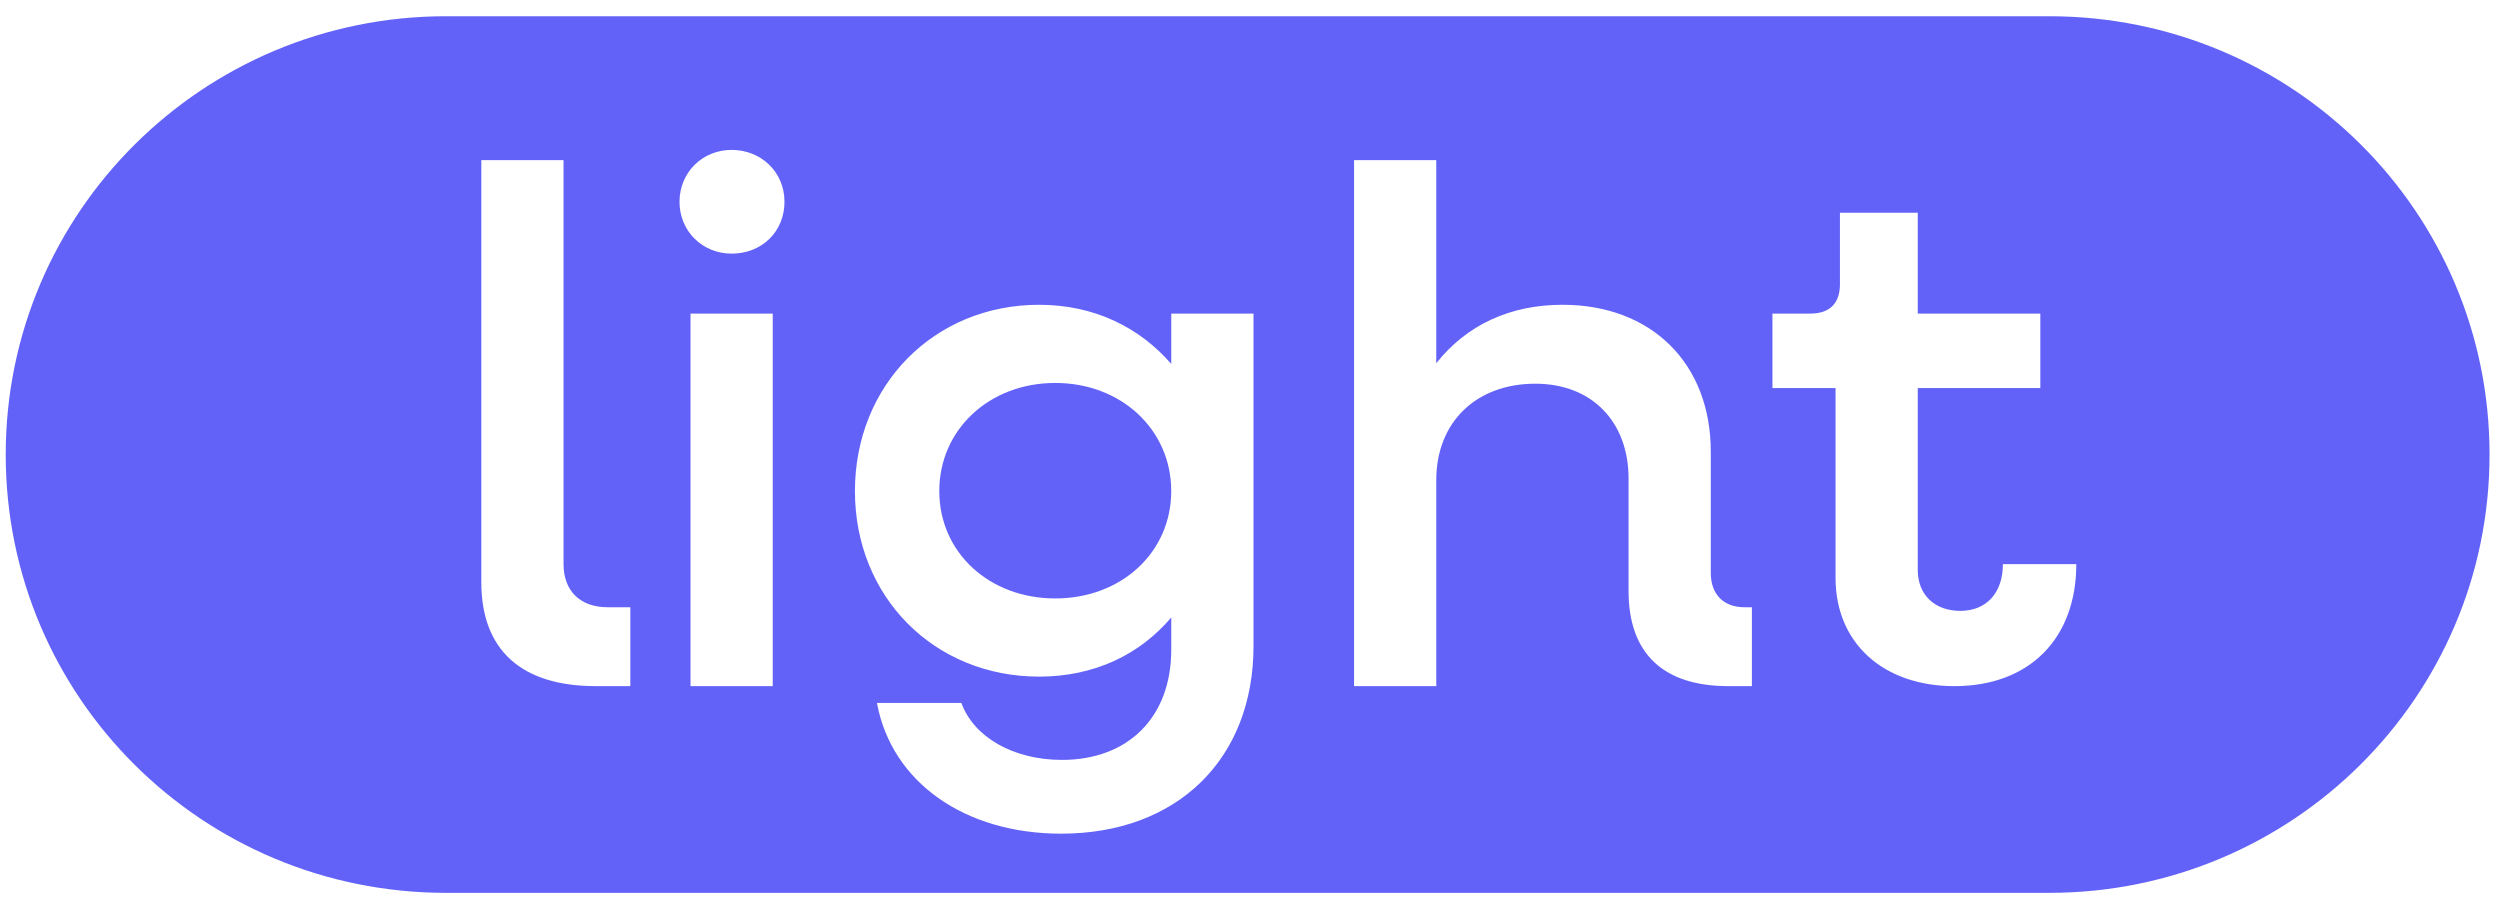 <svg width="77" height="28" viewBox="0 0 77 28" fill="none" xmlns="http://www.w3.org/2000/svg">
<g id="Component 14">
<path id="Vector" d="M32.502 11.795C30.467 11.795 28.93 13.235 28.93 15.125C28.93 17.015 30.467 18.432 32.502 18.432C34.536 18.432 36.074 17.015 36.074 15.125C36.074 13.235 34.536 11.795 32.502 11.795Z" fill="#6262F9"/>
<path id="Vector_2" d="M63.114 0.5H13.74C6.257 0.5 0.176 6.53 0.176 14C0.176 21.47 6.234 27.5 13.74 27.5H63.114C70.596 27.5 76.678 21.47 76.678 14C76.678 6.53 70.619 0.5 63.114 0.5ZM19.414 21.133H18.352C16.046 21.133 14.825 20.008 14.825 17.938V4.933H17.357V17.375C17.357 18.207 17.877 18.703 18.713 18.703H19.414V21.133ZM23.8 21.133H21.268V9.658H23.8V21.133ZM22.534 7.812C21.63 7.812 20.929 7.115 20.929 6.215C20.929 5.315 21.63 4.617 22.534 4.617C23.438 4.617 24.162 5.293 24.162 6.215C24.162 7.138 23.461 7.812 22.534 7.812ZM38.608 19.895C38.608 23.383 36.256 25.677 32.684 25.677C29.723 25.677 27.462 24.102 27.01 21.65H29.61C29.994 22.707 31.215 23.405 32.707 23.405C34.742 23.405 36.075 22.1 36.075 20.008V19.017C35.103 20.165 33.702 20.84 32.006 20.84C28.773 20.84 26.332 18.387 26.332 15.125C26.332 11.863 28.773 9.387 32.006 9.387C33.702 9.387 35.103 10.085 36.075 11.21V9.658H38.608V19.895ZM53.958 21.133H53.234C51.222 21.133 50.16 20.12 50.16 18.207V14.742C50.16 12.988 49.029 11.818 47.289 11.818C45.458 11.818 44.237 13.01 44.237 14.787V21.133H41.705V4.933H44.237V11.188C45.163 10.018 46.497 9.387 48.125 9.387C50.861 9.387 52.692 11.188 52.692 13.91V17.645C52.692 18.297 53.076 18.703 53.731 18.703H53.958V21.133ZM60.197 21.133C58.004 21.133 56.535 19.805 56.535 17.802V11.953H54.591V9.658H55.766C56.354 9.658 56.67 9.342 56.67 8.758V6.553H59.067V9.658H62.842V11.953H59.067V17.555C59.067 18.32 59.587 18.815 60.378 18.815C61.169 18.815 61.689 18.275 61.689 17.375H63.95C63.95 19.67 62.503 21.133 60.197 21.133Z" fill="#6262F9"/>
</g>
</svg>
